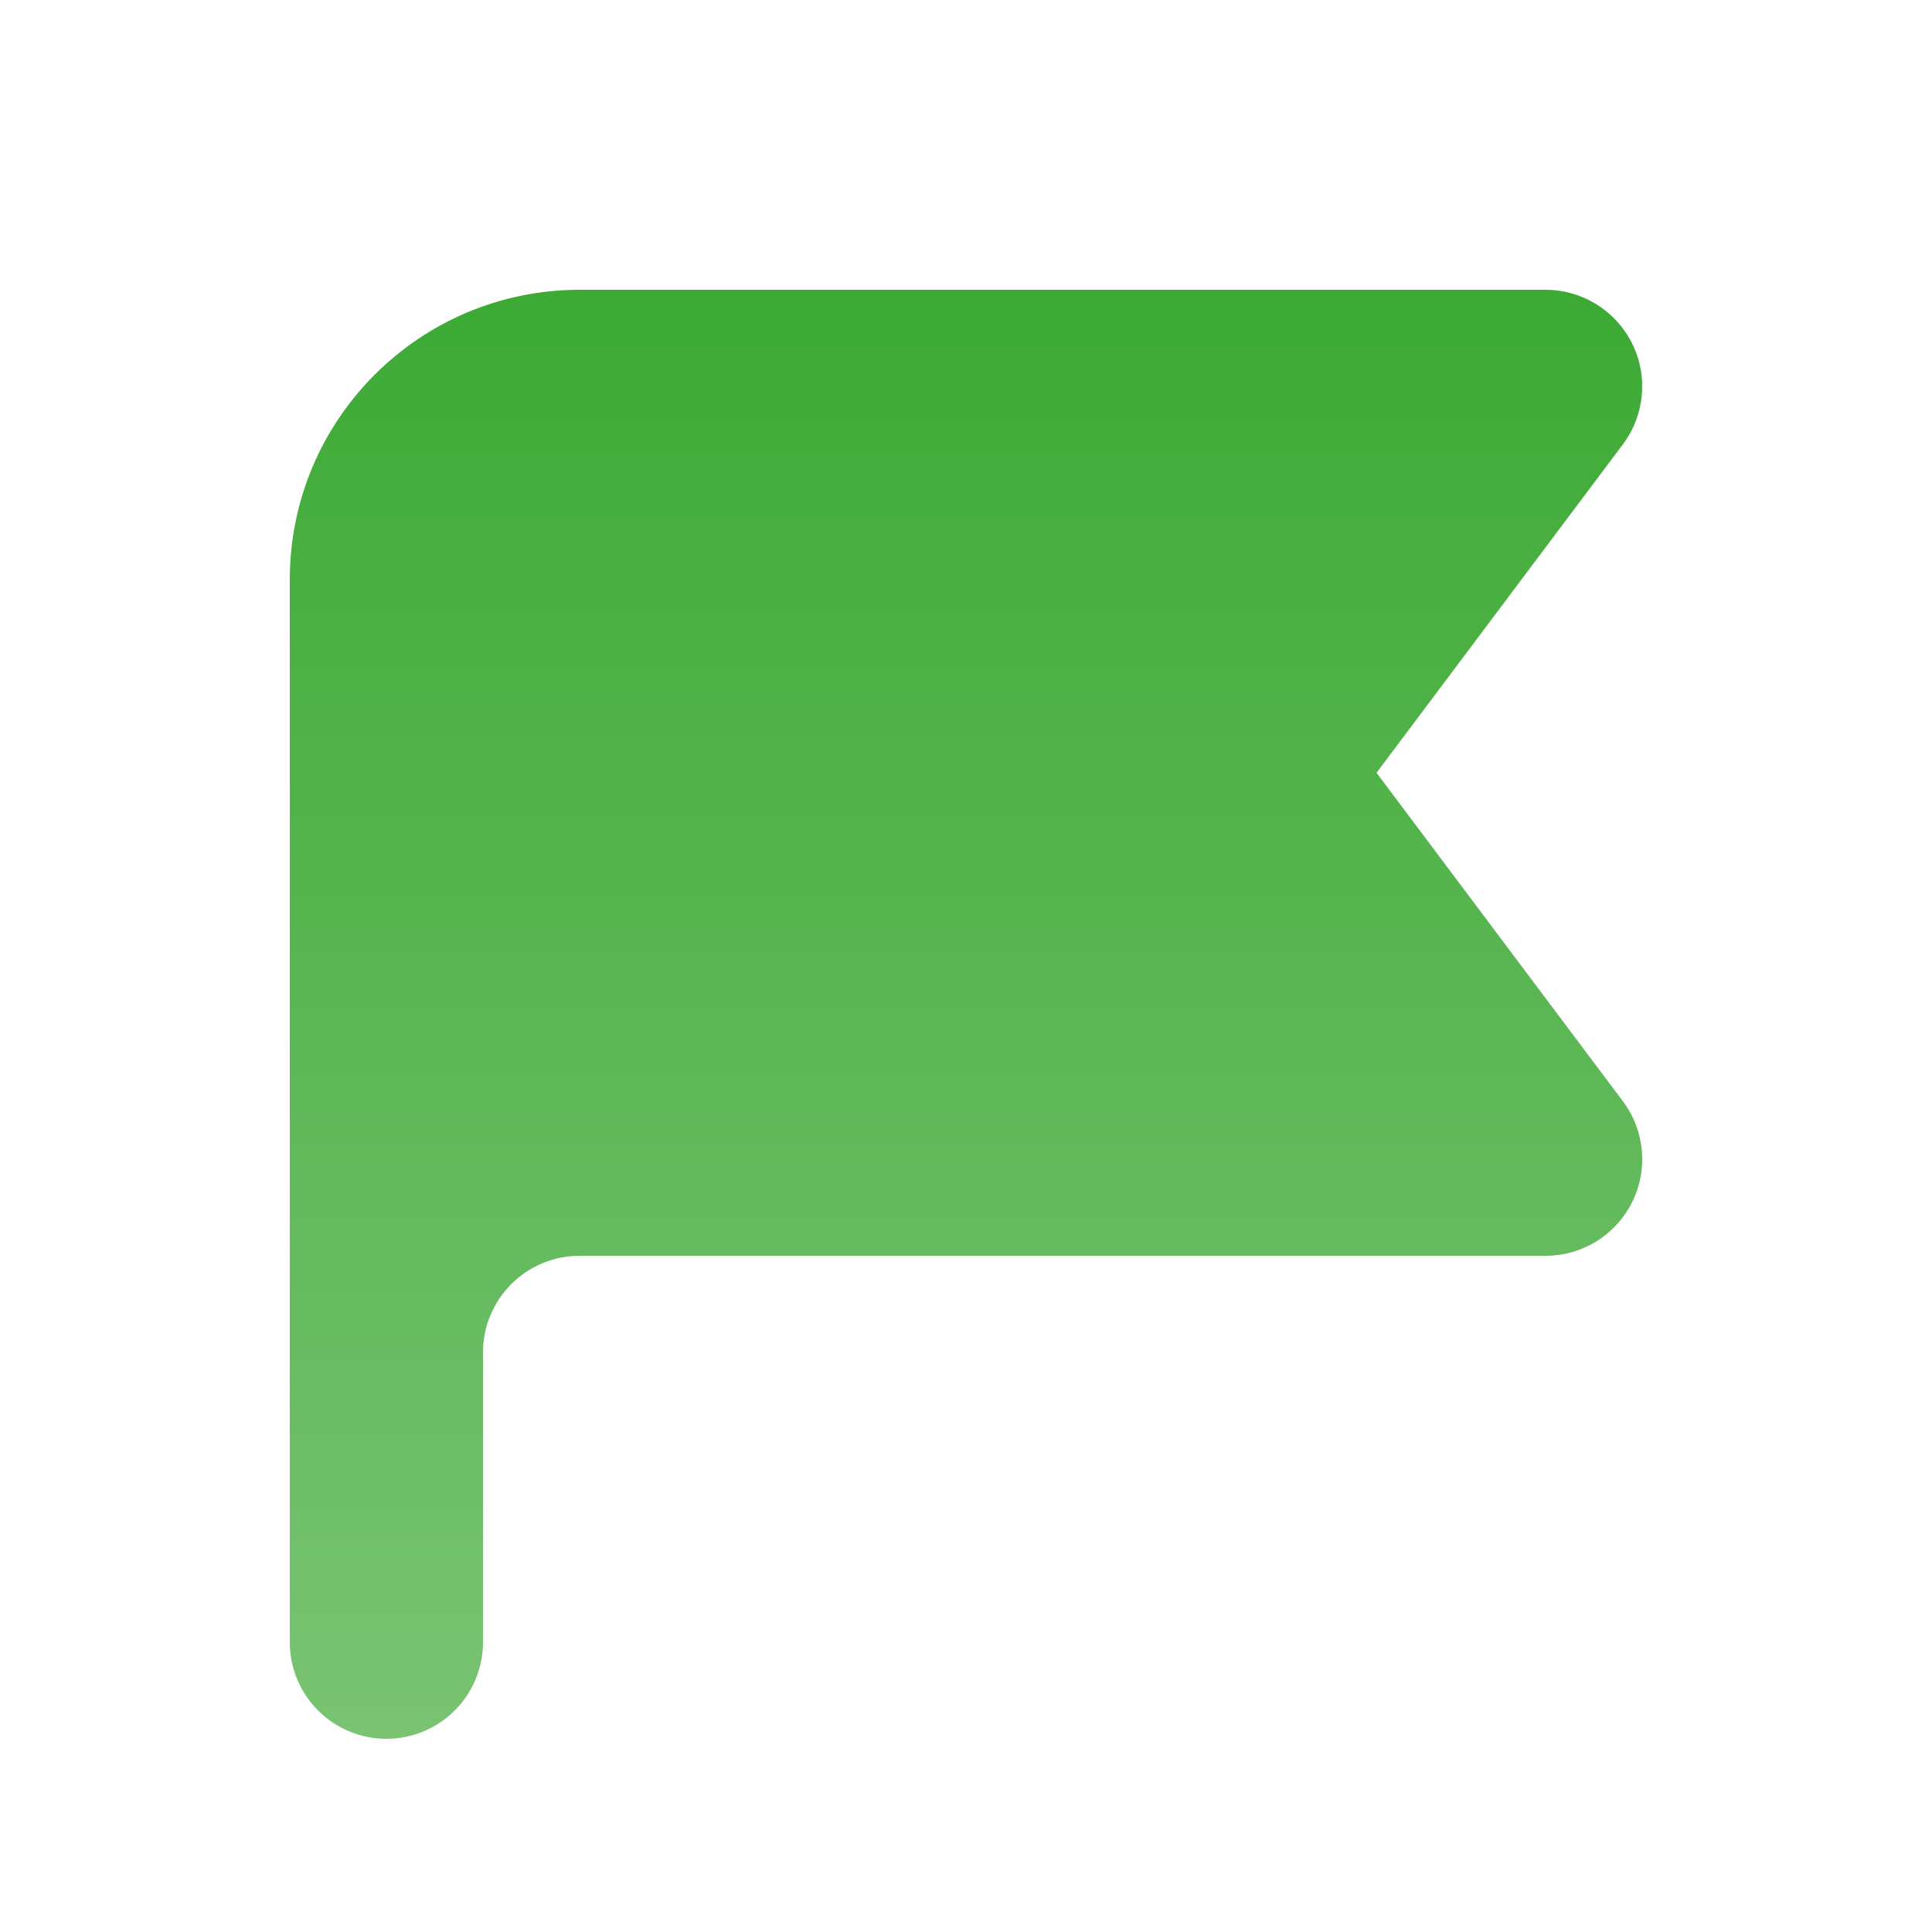 <?xml version="1.0" encoding="UTF-8"?> <svg xmlns="http://www.w3.org/2000/svg" width="28" height="28" viewBox="0 0 28 28" fill="none"><path fill-rule="evenodd" clip-rule="evenodd" d="M4.2 8.4C4.2 6.081 6.081 4.2 8.4 4.2H22.4C22.93 4.2 23.415 4.5 23.652 4.974C23.89 5.448 23.838 6.016 23.52 6.44L19.95 11.2L23.52 15.96C23.838 16.384 23.89 16.952 23.652 17.426C23.415 17.901 22.93 18.2 22.4 18.2H8.4C7.627 18.2 7 18.827 7 19.6V23.8C7 24.573 6.373 25.2 5.6 25.2C4.827 25.2 4.2 24.573 4.2 23.8V8.4Z" fill="url(#paint0_linear_2399_3486)"></path><defs><linearGradient id="paint0_linear_2399_3486" x1="14" y1="4.2" x2="14" y2="25.2" gradientUnits="userSpaceOnUse"><stop stop-color="#3DAA35"></stop><stop offset="1" stop-color="#79C373"></stop></linearGradient></defs></svg> 